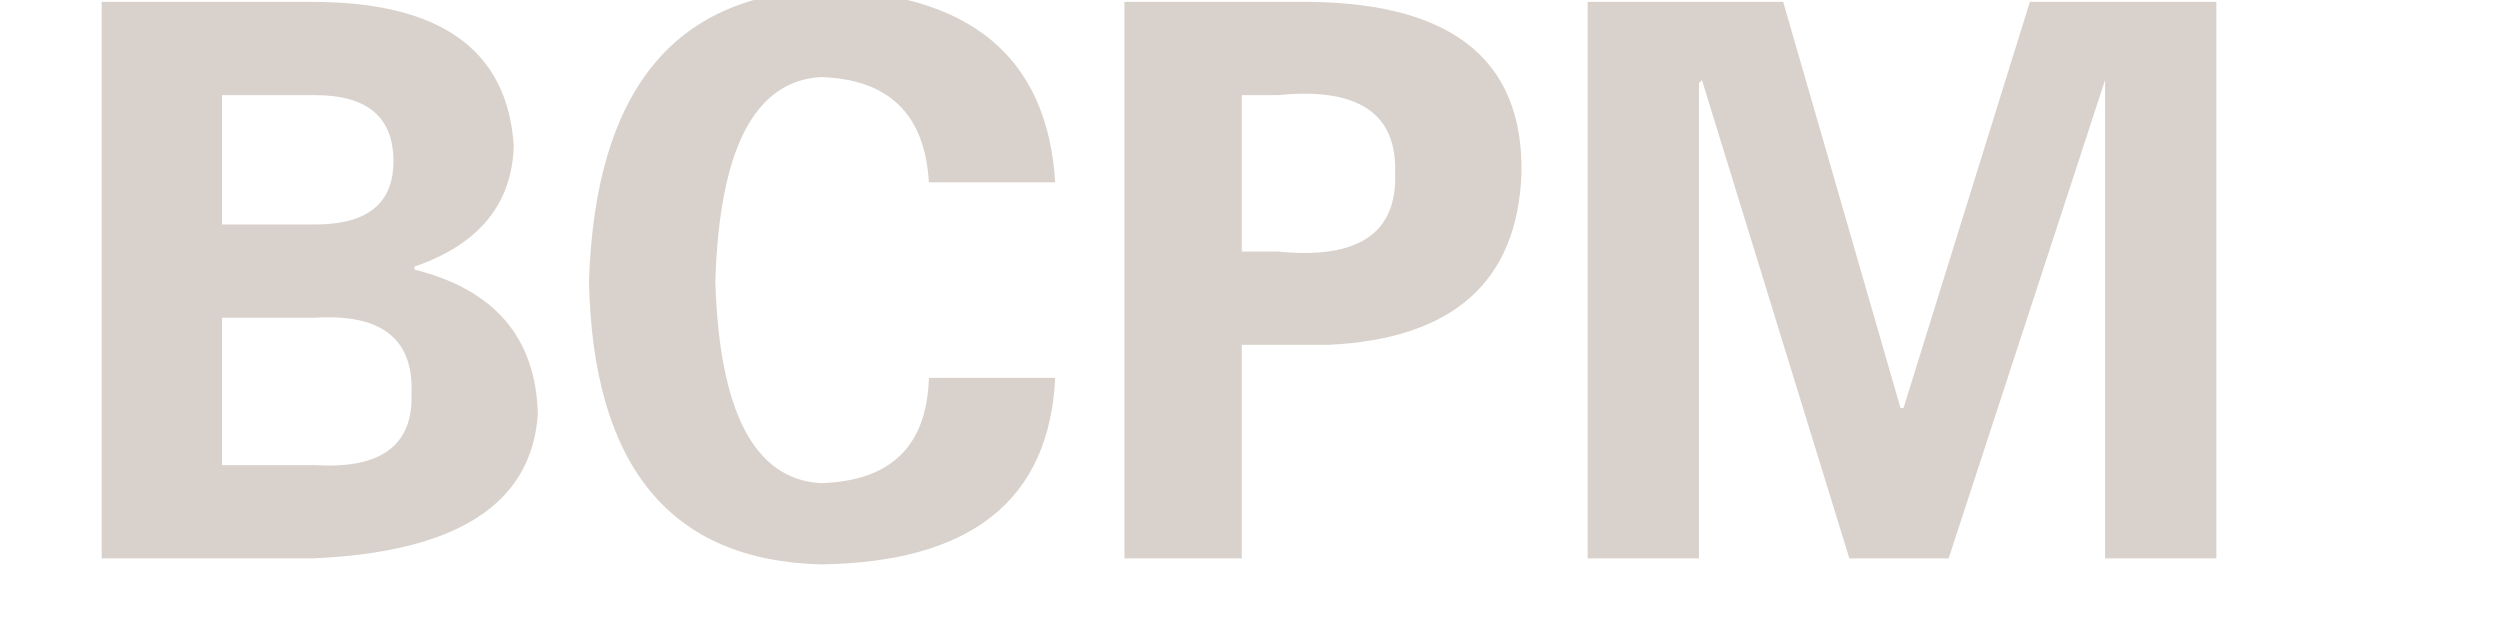 <svg width="90" height="23" viewBox="0 0 90 23" fill="none" xmlns="http://www.w3.org/2000/svg">
<g clip-path="url(#clip0_697_29)">
<path d="M7.992 16.744H11.349C13.731 16.889 14.886 16.023 14.814 14.146C14.886 12.196 13.731 11.294 11.349 11.438H7.992V16.744ZM7.992 8.081H11.349C13.226 8.081 14.164 7.323 14.164 5.807C14.164 4.219 13.226 3.425 11.349 3.425H7.992V8.081ZM11.24 20.102H3.66V0.068H11.24C15.861 0.068 18.279 1.8 18.496 5.266C18.424 7.359 17.233 8.803 14.922 9.597V9.706C17.81 10.428 19.29 12.16 19.362 14.904C19.146 18.152 16.438 19.885 11.24 20.102ZM37.988 6.565H33.44C33.296 4.111 31.996 2.847 29.542 2.775C27.159 2.919 25.896 5.374 25.752 10.139C25.896 14.831 27.159 17.25 29.542 17.394C32.069 17.322 33.368 16.059 33.44 13.604H37.988C37.772 18.008 34.956 20.246 29.542 20.318C24.127 20.174 21.348 16.781 21.203 10.139C21.42 3.352 24.199 -0.149 29.542 -0.366C34.884 -0.293 37.7 2.017 37.988 6.565ZM44.703 20.102H40.479V0.068H46.652C52.139 -0.005 54.846 2.053 54.774 6.24C54.629 10.139 52.319 12.196 47.843 12.413H44.703V20.102ZM44.703 3.425V9.056C44.991 9.056 45.424 9.056 46.002 9.056C48.89 9.345 50.297 8.406 50.225 6.24C50.297 4.074 48.89 3.136 46.002 3.425C45.424 3.425 44.991 3.425 44.703 3.425ZM75.782 2.883L70.151 20.102H66.577L61.271 2.883L61.163 2.992V20.102H57.156V0.068H64.195L68.418 14.687H68.527L73.075 0.068H79.789V20.102H75.782V2.992V2.883Z" fill="#D9D2CC"/>
</g>
<defs>
<clipPath id="clip0_697_29">
<rect width="89.7" height="23" fill="white"/>
</clipPath>
</defs>
</svg>
